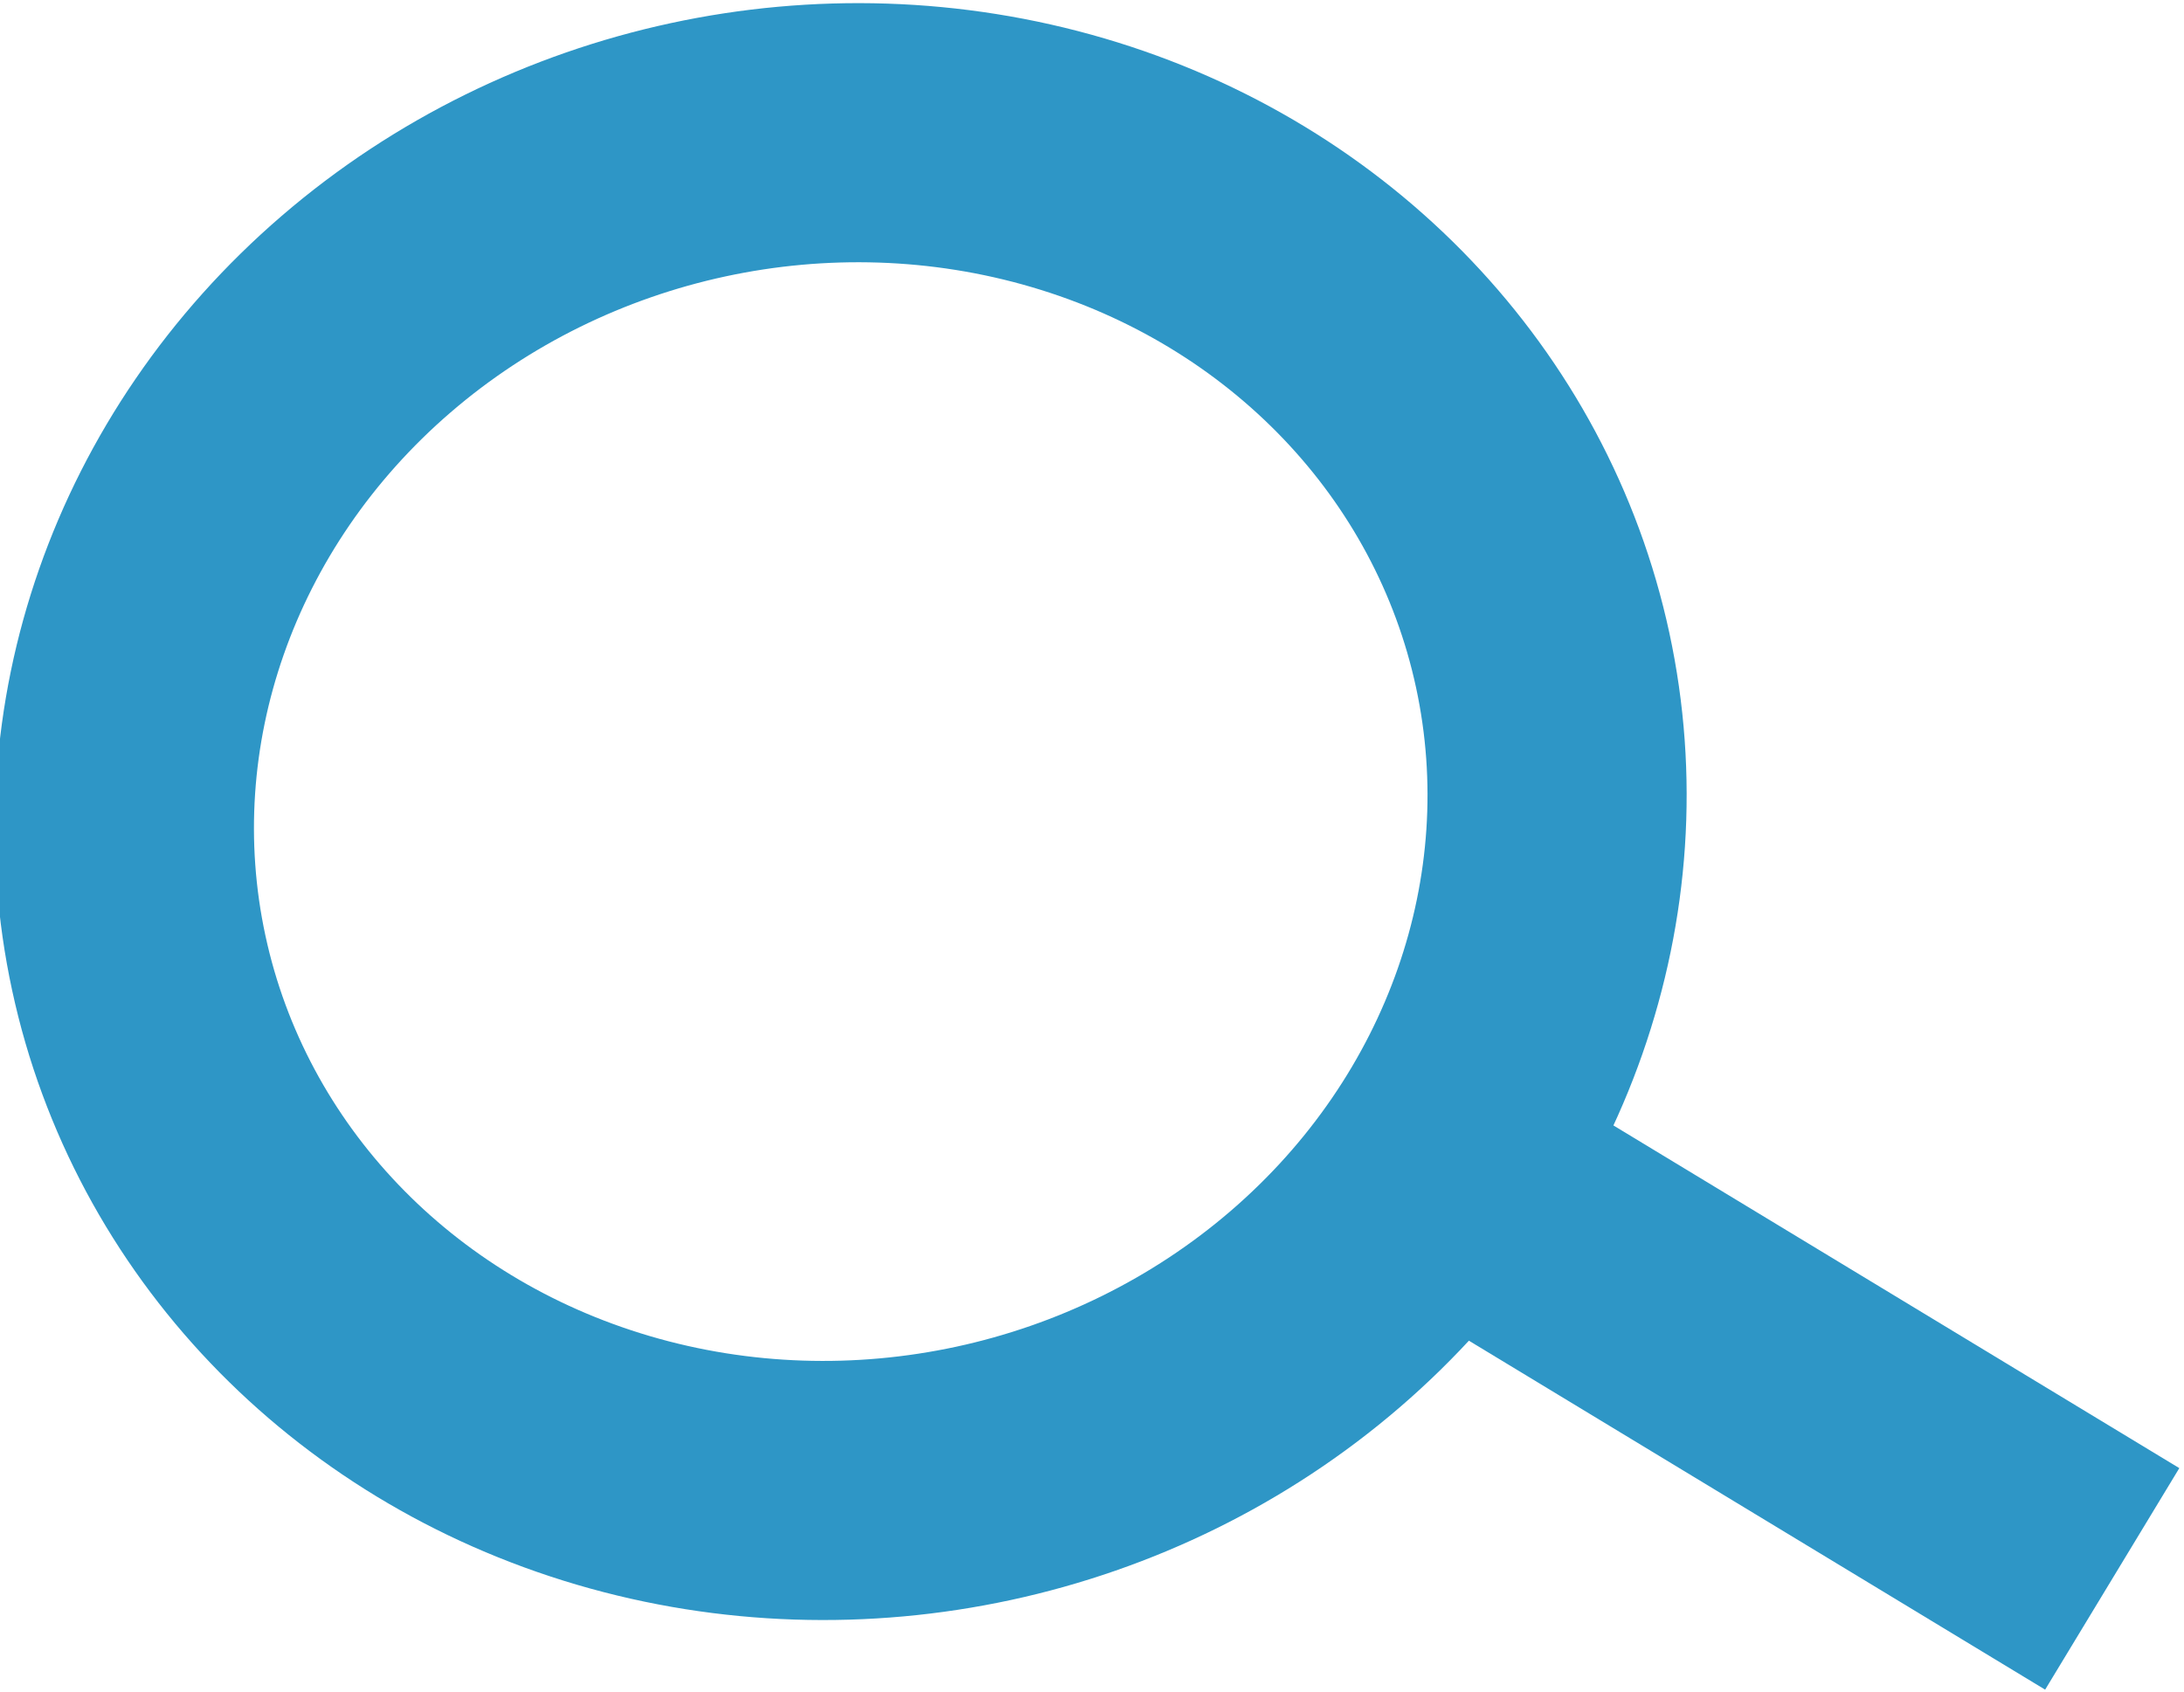 <?xml version="1.0" encoding="utf-8"?>
<!-- Generator: Adobe Illustrator 23.0.2, SVG Export Plug-In . SVG Version: 6.00 Build 0)  -->
<svg version="1.1" id="Layer_1" xmlns="http://www.w3.org/2000/svg" xmlns:xlink="http://www.w3.org/1999/xlink" x="0px" y="0px"
	 viewBox="0 0 21.3 16.5" style="enable-background:new 0 0 21.3 16.5;" xml:space="preserve">
<style type="text/css">
	.st0{fill:none;stroke:#2E96C6;stroke-width:2.526;}
</style>
<ellipse transform="matrix(0.978 -0.211 0.211 0.978 -1.487 1.92)" class="st0" cx="8.2" cy="7.9" rx="7" ry="6.6"/>
<path class="st0" d="M13.5,11.1l7.1,4.3"/>
</svg>
